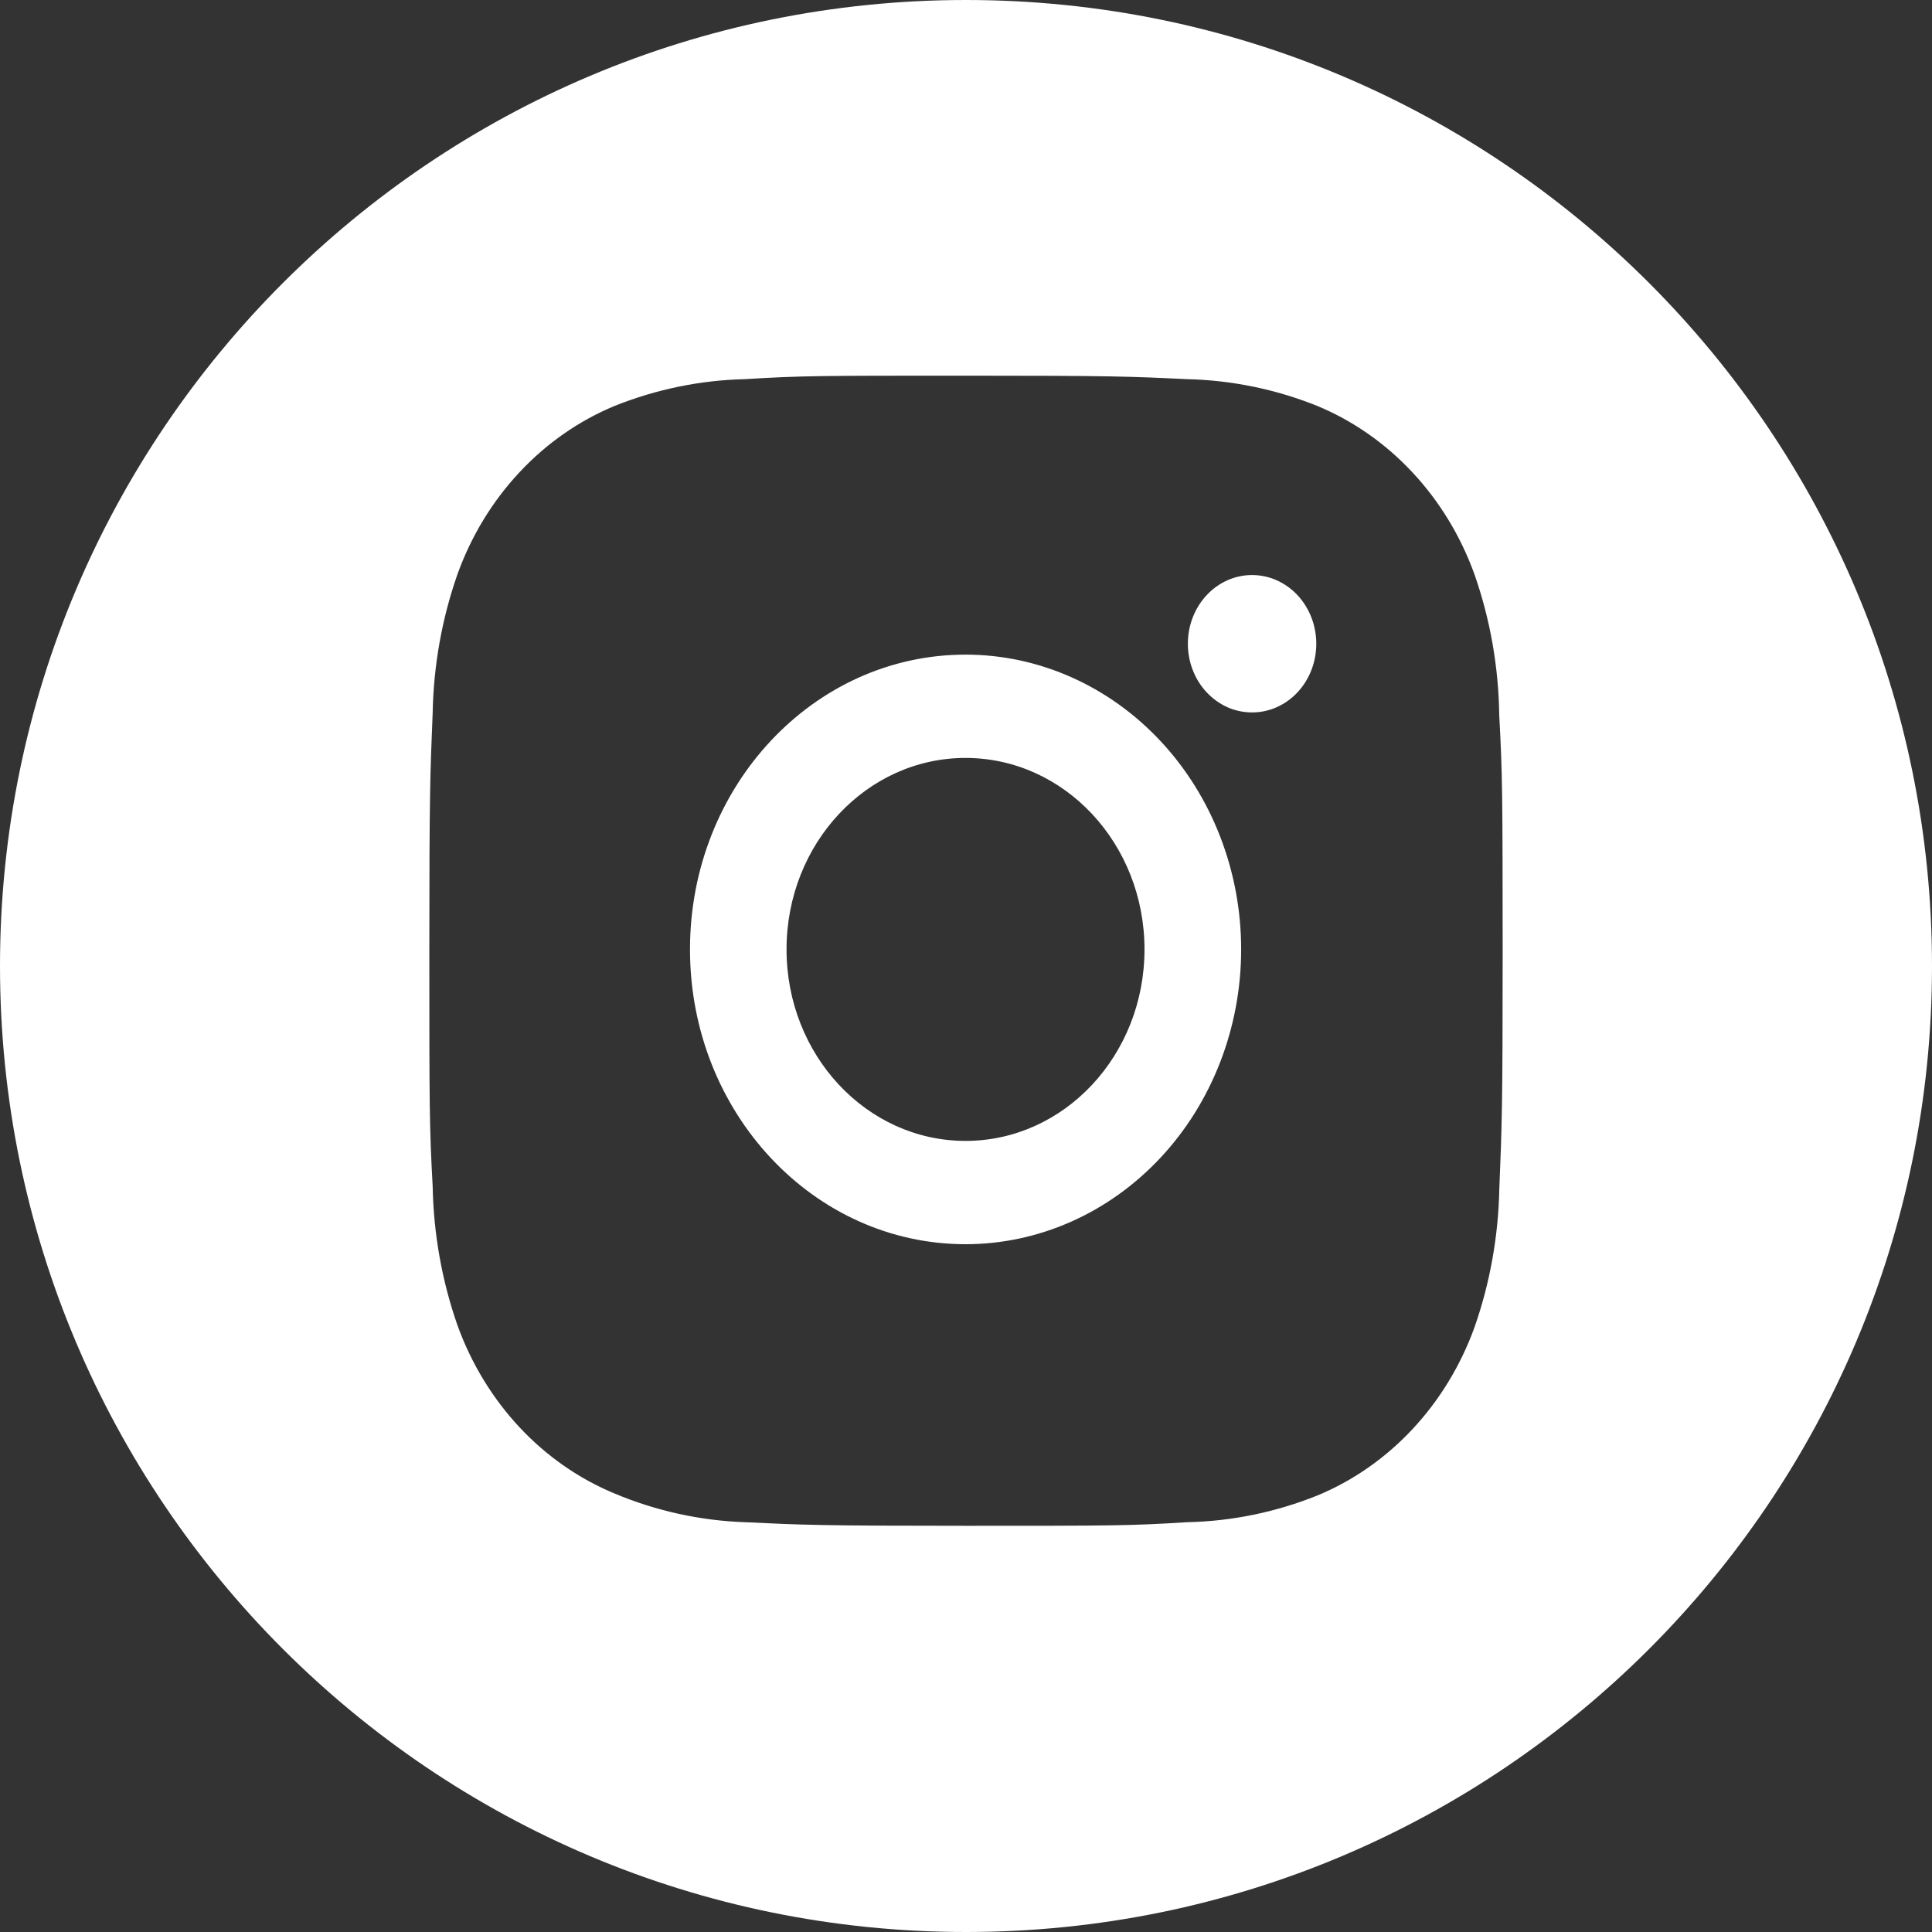 <?xml version="1.0" encoding="UTF-8"?> <svg xmlns="http://www.w3.org/2000/svg" width="36" height="36" viewBox="0 0 36 36" fill="none"><rect x="0" y="0" width="36" height="36" fill="#333333" stroke="none"/><path d="M18 0C27.941 0 36 8.059 36 18C36 27.941 27.941 36 18 36C8.059 36 0 27.941 0 18C0 8.059 8.059 0 18 0ZM17.999 7C15.287 7 14.939 7 13.879 7.065C13.05 7.084 12.229 7.253 11.452 7.564C10.788 7.839 10.184 8.26 9.681 8.799C9.177 9.337 8.784 9.982 8.527 10.692C8.235 11.523 8.078 12.402 8.062 13.289C8.015 14.433 8 14.796 8 17.696C8 20.598 8 20.969 8.062 22.105C8.079 22.993 8.235 23.87 8.527 24.703C8.785 25.413 9.178 26.058 9.682 26.597C10.185 27.135 10.789 27.555 11.453 27.83C12.228 28.155 13.049 28.335 13.88 28.364C14.949 28.415 15.288 28.431 18 28.431C20.712 28.431 21.06 28.431 22.12 28.364C22.95 28.347 23.771 28.178 24.548 27.866C25.212 27.591 25.815 27.17 26.318 26.632C26.822 26.093 27.215 25.448 27.473 24.738C27.765 23.907 27.921 23.029 27.938 22.14C27.985 20.997 28 20.634 28 17.732C27.998 14.831 27.998 14.462 27.936 13.325C27.924 12.425 27.767 11.534 27.471 10.692C27.213 9.982 26.82 9.337 26.316 8.799C25.813 8.26 25.21 7.84 24.546 7.564C23.769 7.252 22.948 7.084 22.118 7.065C21.05 7.014 20.711 7 17.999 7ZM17.992 12.198C19.354 12.198 20.66 12.777 21.623 13.807C22.586 14.837 23.127 16.234 23.127 17.69C23.127 19.147 22.586 20.544 21.623 21.574C20.66 22.604 19.354 23.184 17.992 23.184C15.156 23.184 12.857 20.725 12.857 17.69C12.857 14.656 15.156 12.198 17.992 12.198ZM17.991 14.123C16.149 14.123 14.656 15.72 14.656 17.69C14.656 19.661 16.149 21.259 17.991 21.259C19.833 21.259 21.326 19.661 21.326 17.69C21.326 15.72 19.833 14.123 17.991 14.123ZM23.33 10.715C23.487 10.715 23.643 10.748 23.788 10.812C23.933 10.877 24.066 10.971 24.177 11.09C24.288 11.209 24.375 11.35 24.436 11.505C24.496 11.66 24.527 11.827 24.527 11.995C24.527 12.703 23.992 13.275 23.331 13.275C23.174 13.275 23.018 13.243 22.873 13.179C22.728 13.114 22.596 13.019 22.484 12.9C22.373 12.781 22.285 12.641 22.225 12.485C22.165 12.33 22.134 12.163 22.134 11.995C22.134 11.827 22.165 11.66 22.225 11.505C22.285 11.35 22.373 11.209 22.484 11.09C22.595 10.971 22.727 10.877 22.872 10.812C23.017 10.748 23.173 10.715 23.33 10.715Z" fill="white"></path></svg> 